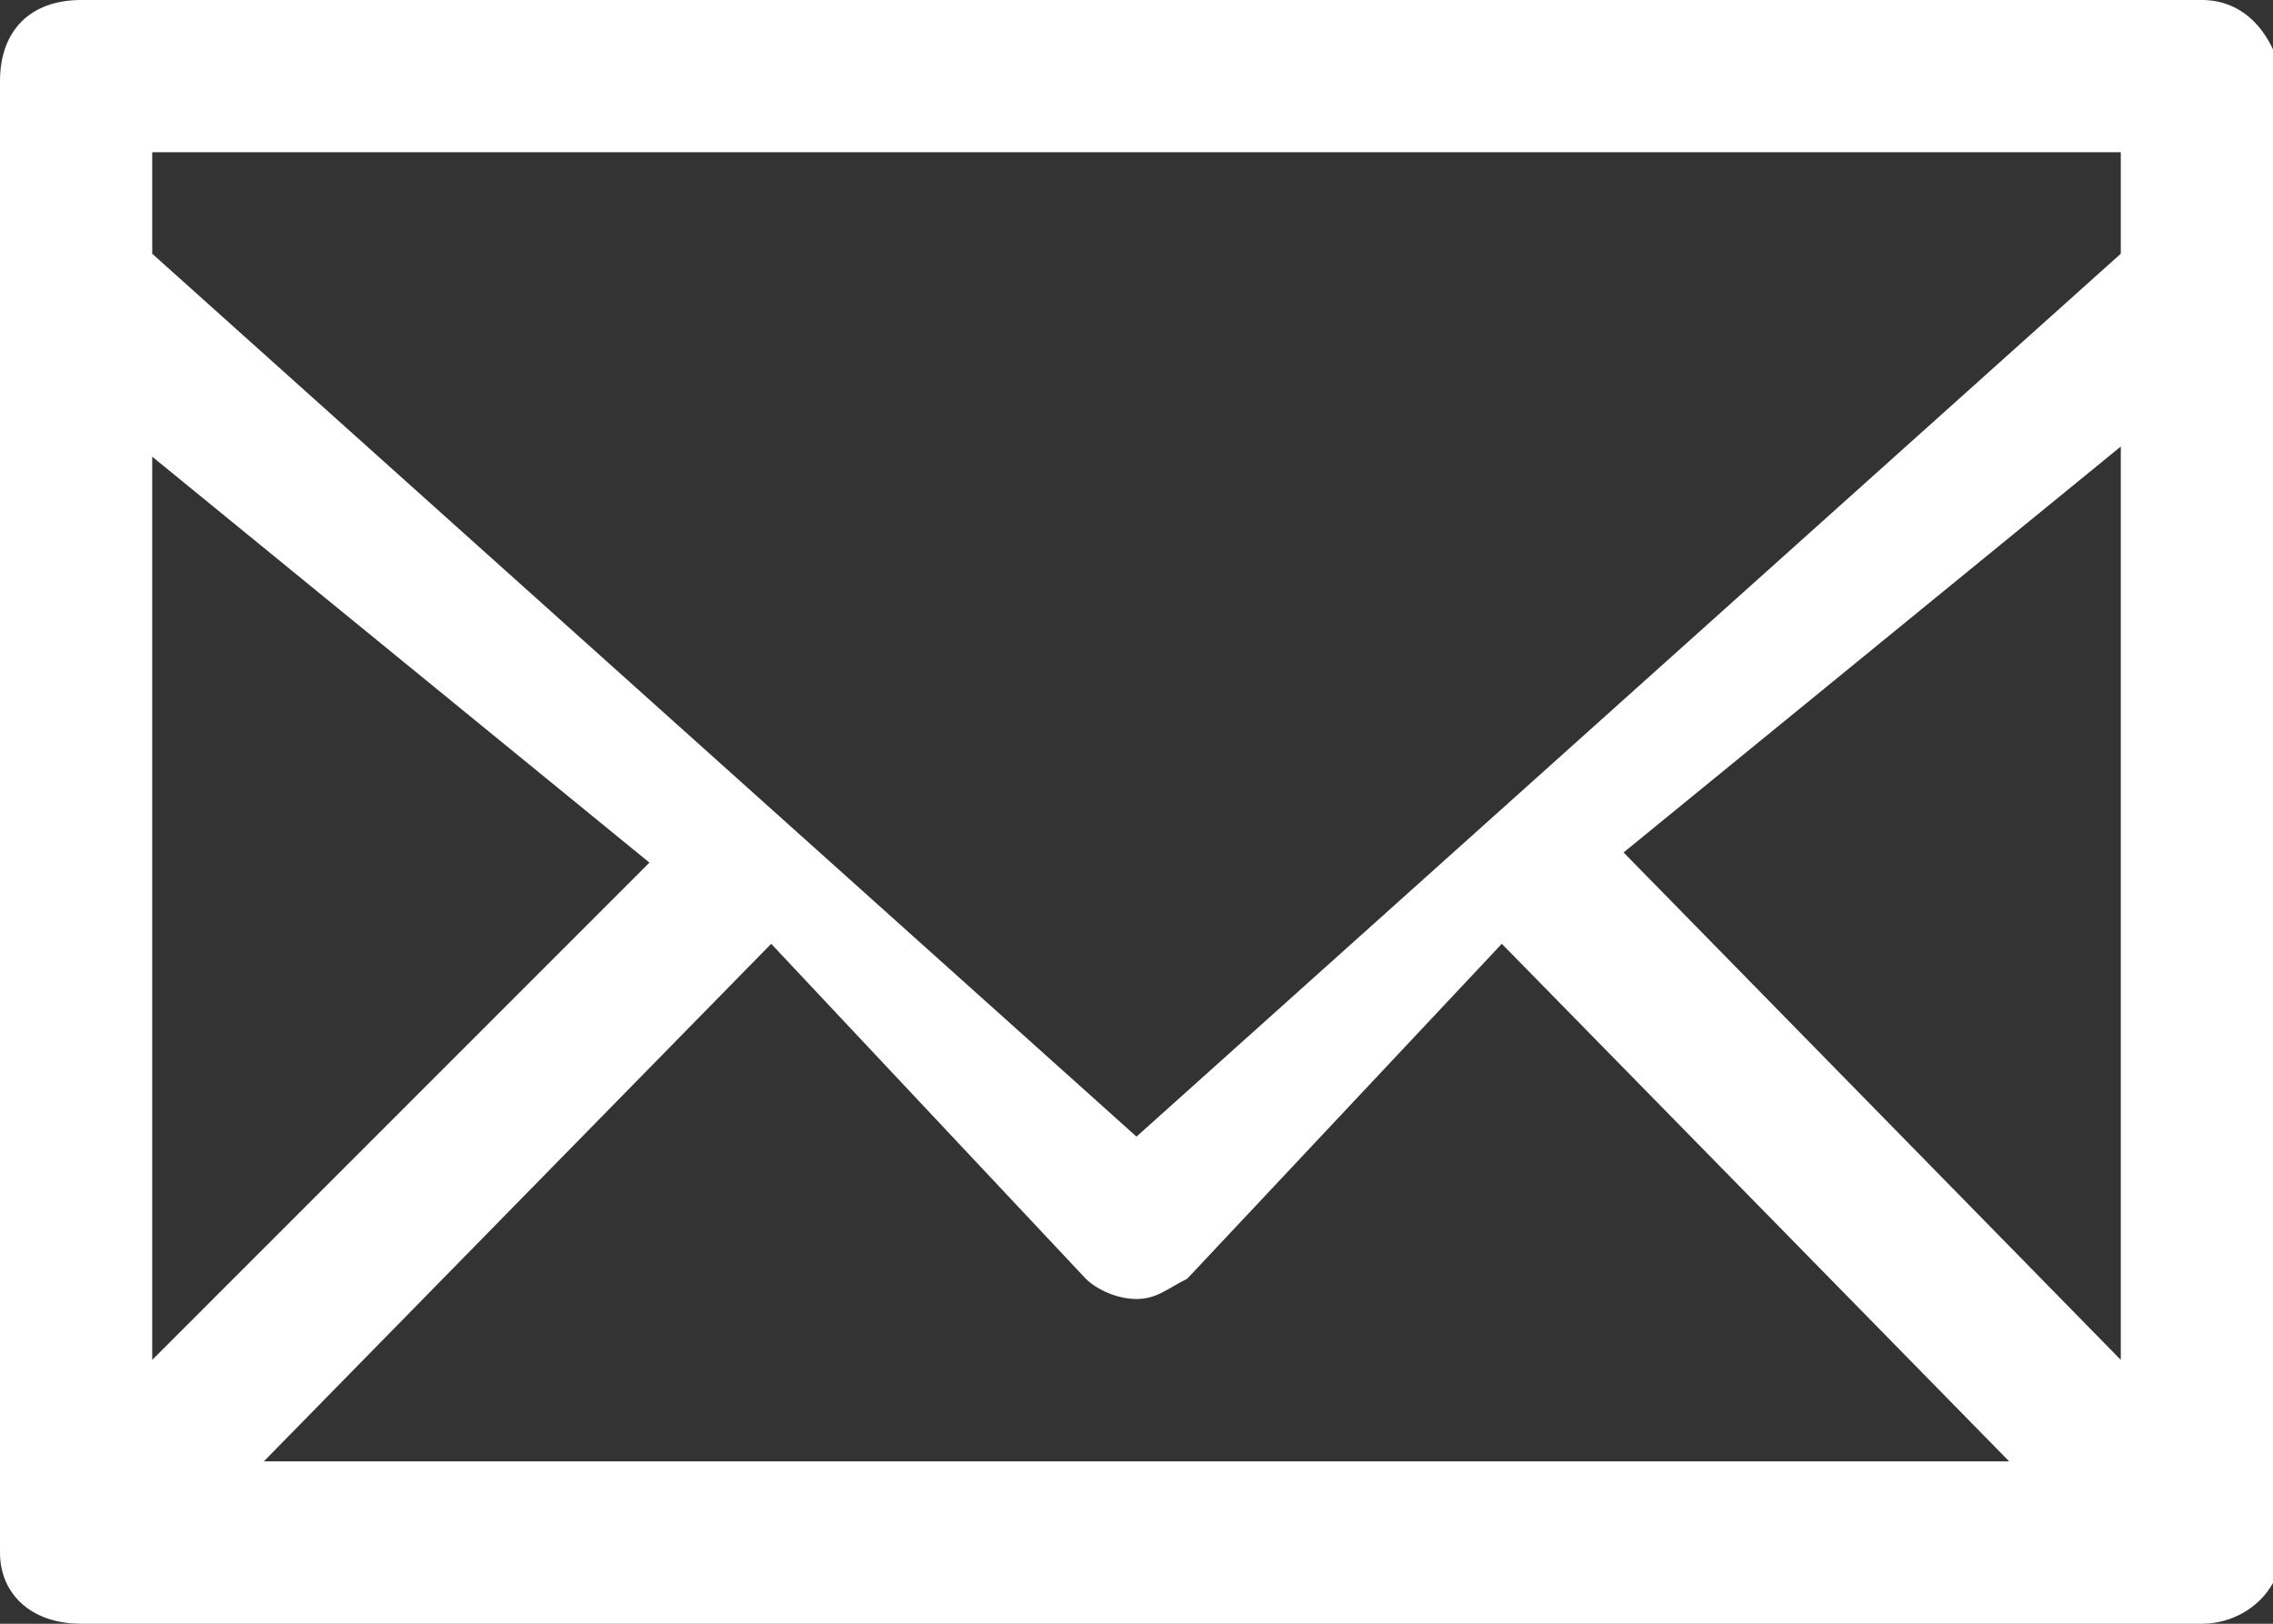 <?xml version="1.0" encoding="utf-8"?>
<!-- Generator: Adobe Illustrator 27.9.0, SVG Export Plug-In . SVG Version: 6.00 Build 0)  -->
<svg version="1.1" id="Layer_1" xmlns="http://www.w3.org/2000/svg" xmlns:xlink="http://www.w3.org/1999/xlink" x="0px" y="0px"
	 width="22.4px" height="16px" viewBox="0 0 22.4 16" style="enable-background:new 0 0 22.4 16;" xml:space="preserve">
<rect x="0" y="0" width="22.4" height="16" fill="#333333" stroke="none"/>
<style type="text/css">
	.st0{fill:none;}
	.st1{fill:#FFFFFF;}
	.st2{fill:#7F7F7F;}
</style>
<g>
	<g>
		<path class="st1" d="M21.7,0H0.8C0.3,0,0,0.3,0,0.8v14.5C0,15.7,0.3,16,0.8,16h20.9c0.4,0,0.8-0.3,0.8-0.8V0.8
			C22.4,0.3,22.1,0,21.7,0z M2.6,14.4l5-5.1l3.1,3.3c0.1,0.1,0.3,0.2,0.5,0.2c0.2,0,0.3-0.1,0.5-0.2l3.1-3.3l5,5.1H2.6z M1.5,13.4
			V4.5l4.9,4L1.5,13.4z M20.9,13.4L16,8.4l4.9-4V13.4z M20.9,2.5l-9.7,8.7L1.5,2.5V1.5h19.4V2.5z"/>
	</g>
</g>
</svg>

